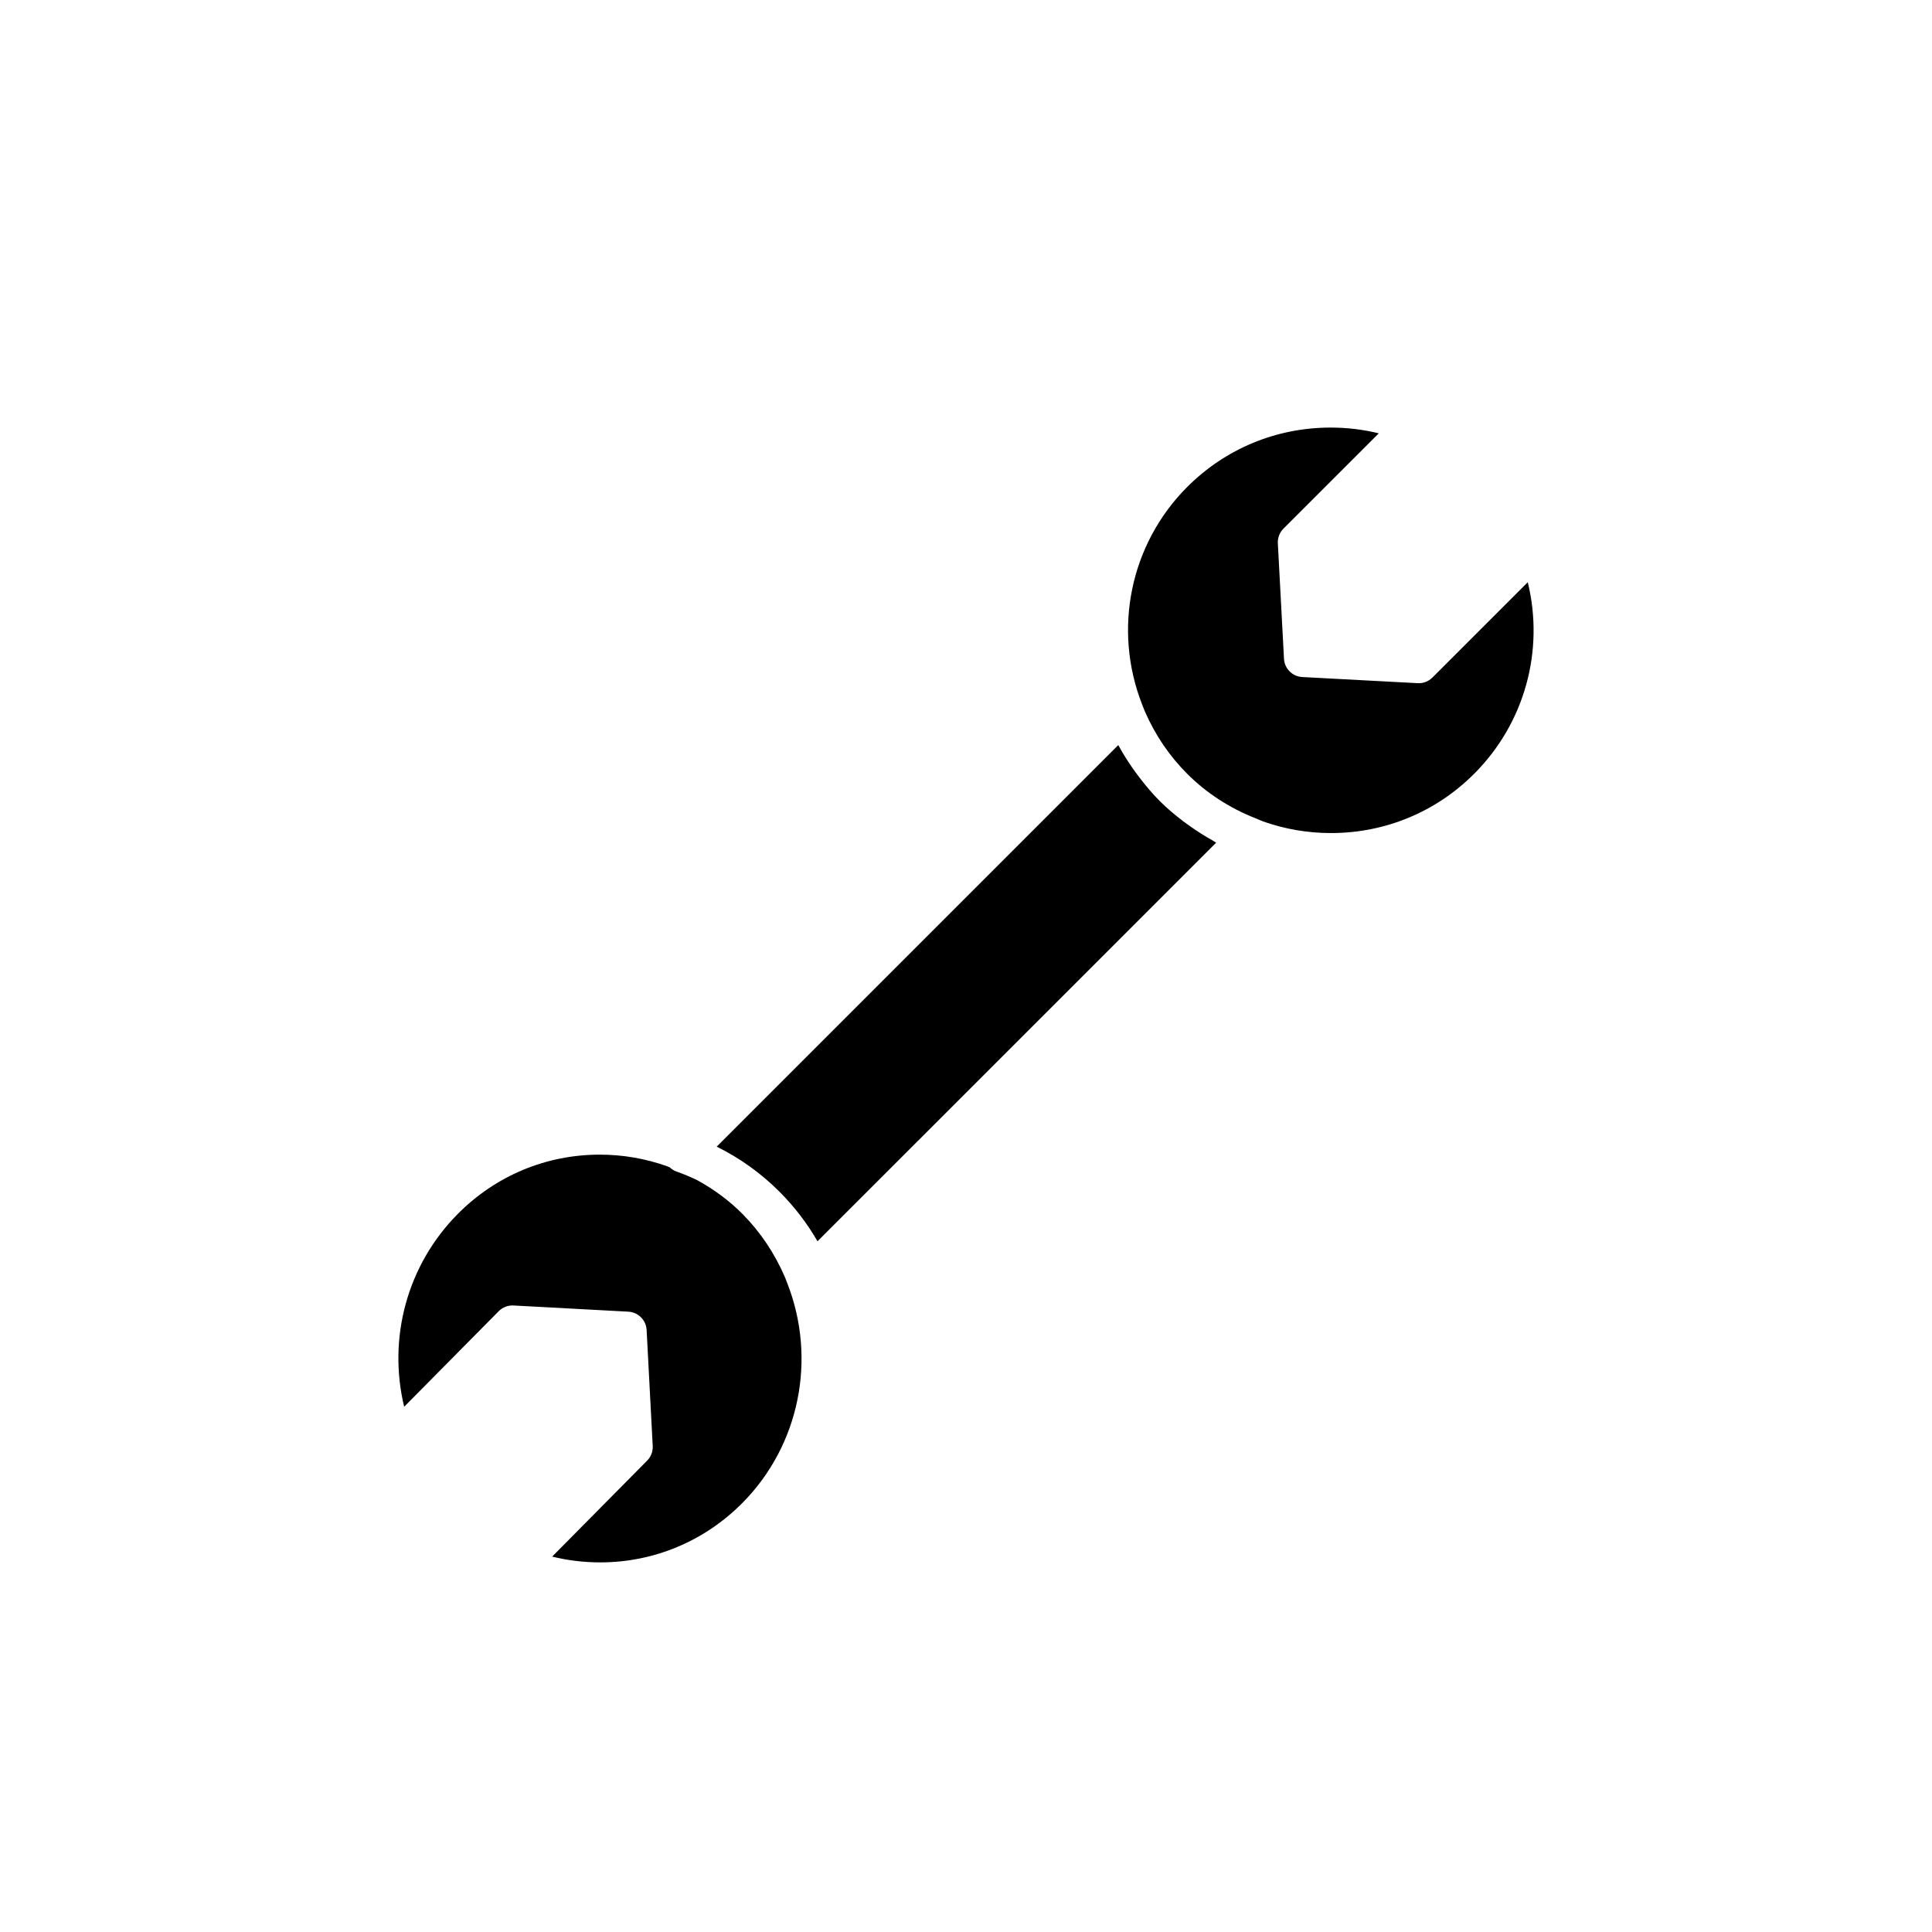 <?xml version="1.0" encoding="utf-8"?>
<!-- Generator: Adobe Illustrator 16.0.0, SVG Export Plug-In . SVG Version: 6.00 Build 0)  -->
<!DOCTYPE svg PUBLIC "-//W3C//DTD SVG 1.1//EN" "http://www.w3.org/Graphics/SVG/1.1/DTD/svg11.dtd">
<svg version="1.1" id="Layer_1" xmlns="http://www.w3.org/2000/svg" xmlns:xlink="http://www.w3.org/1999/xlink" x="0px" y="0px"
	 width="100px" height="100px" viewBox="0 0 100 100" enable-background="new 0 0 100 100" xml:space="preserve">
<path d="M61.449,25.206c1.982-1.983,4.618-3.075,7.423-3.075c0.848,0,1.682,0.1,2.494,0.298l-4.933,4.932
	c-0.2,0.201-0.307,0.477-0.292,0.76l0.318,5.977c0.027,0.51,0.436,0.918,0.946,0.945l5.977,0.318c0.283,0.017,0.56-0.091,0.76-0.292
	l4.935-4.933c0.865,3.532-0.151,7.292-2.778,9.918c-1.977,1.977-4.606,3.065-7.407,3.065c-1.201,0-2.383-0.202-3.509-0.599
	c-0.053-0.019-0.103-0.042-0.153-0.063l-0.195-0.083c-1.376-0.537-2.582-1.318-3.585-2.321c-0.922-0.922-1.659-2.008-2.195-3.239
	c-0.029-0.065-0.055-0.132-0.08-0.199l-0.055-0.143C57.587,32.577,58.502,28.154,61.449,25.206z"/>
<path d="M38.438,77.781c-1.97,1.991-4.589,3.088-7.374,3.088c-0.845,0-1.676-0.101-2.484-0.3l4.917-4.968
	c0.198-0.2,0.303-0.475,0.288-0.756l-0.316-6.007c-0.027-0.51-0.435-0.918-0.945-0.946l-5.945-0.32
	c-0.285-0.017-0.563,0.092-0.765,0.295l-4.894,4.946c-0.859-3.553,0.153-7.332,2.765-9.97c1.965-1.986,4.579-3.079,7.359-3.079
	c1.193,0,2.367,0.203,3.487,0.602c0.047,0.017,0.092,0.037,0.137,0.057c0.099,0.091,0.211,0.167,0.341,0.213
	c0.361,0.127,0.711,0.274,1.052,0.436c0.883,0.479,1.683,1.067,2.378,1.771c0.917,0.926,1.651,2.019,2.188,3.261
	c0.026,0.06,0.049,0.121,0.071,0.181l0.06,0.154C42.283,70.363,41.374,74.814,38.438,77.781z"/>
<path d="M42.314,64.248c-0.542-0.937-1.199-1.794-1.964-2.56c-0.956-0.958-2.046-1.74-3.254-2.338l20.784-20.784
	c0.008,0.015,0.02,0.029,0.027,0.044c0.254,0.468,0.542,0.912,0.851,1.34c0.073,0.103,0.15,0.203,0.227,0.303
	c0.326,0.425,0.67,0.836,1.05,1.216c0.381,0.381,0.795,0.725,1.223,1.052c0.115,0.088,0.234,0.172,0.354,0.256
	c0.371,0.262,0.756,0.505,1.158,0.728c0.062,0.034,0.115,0.079,0.178,0.112L42.314,64.248z"/>
</svg>
